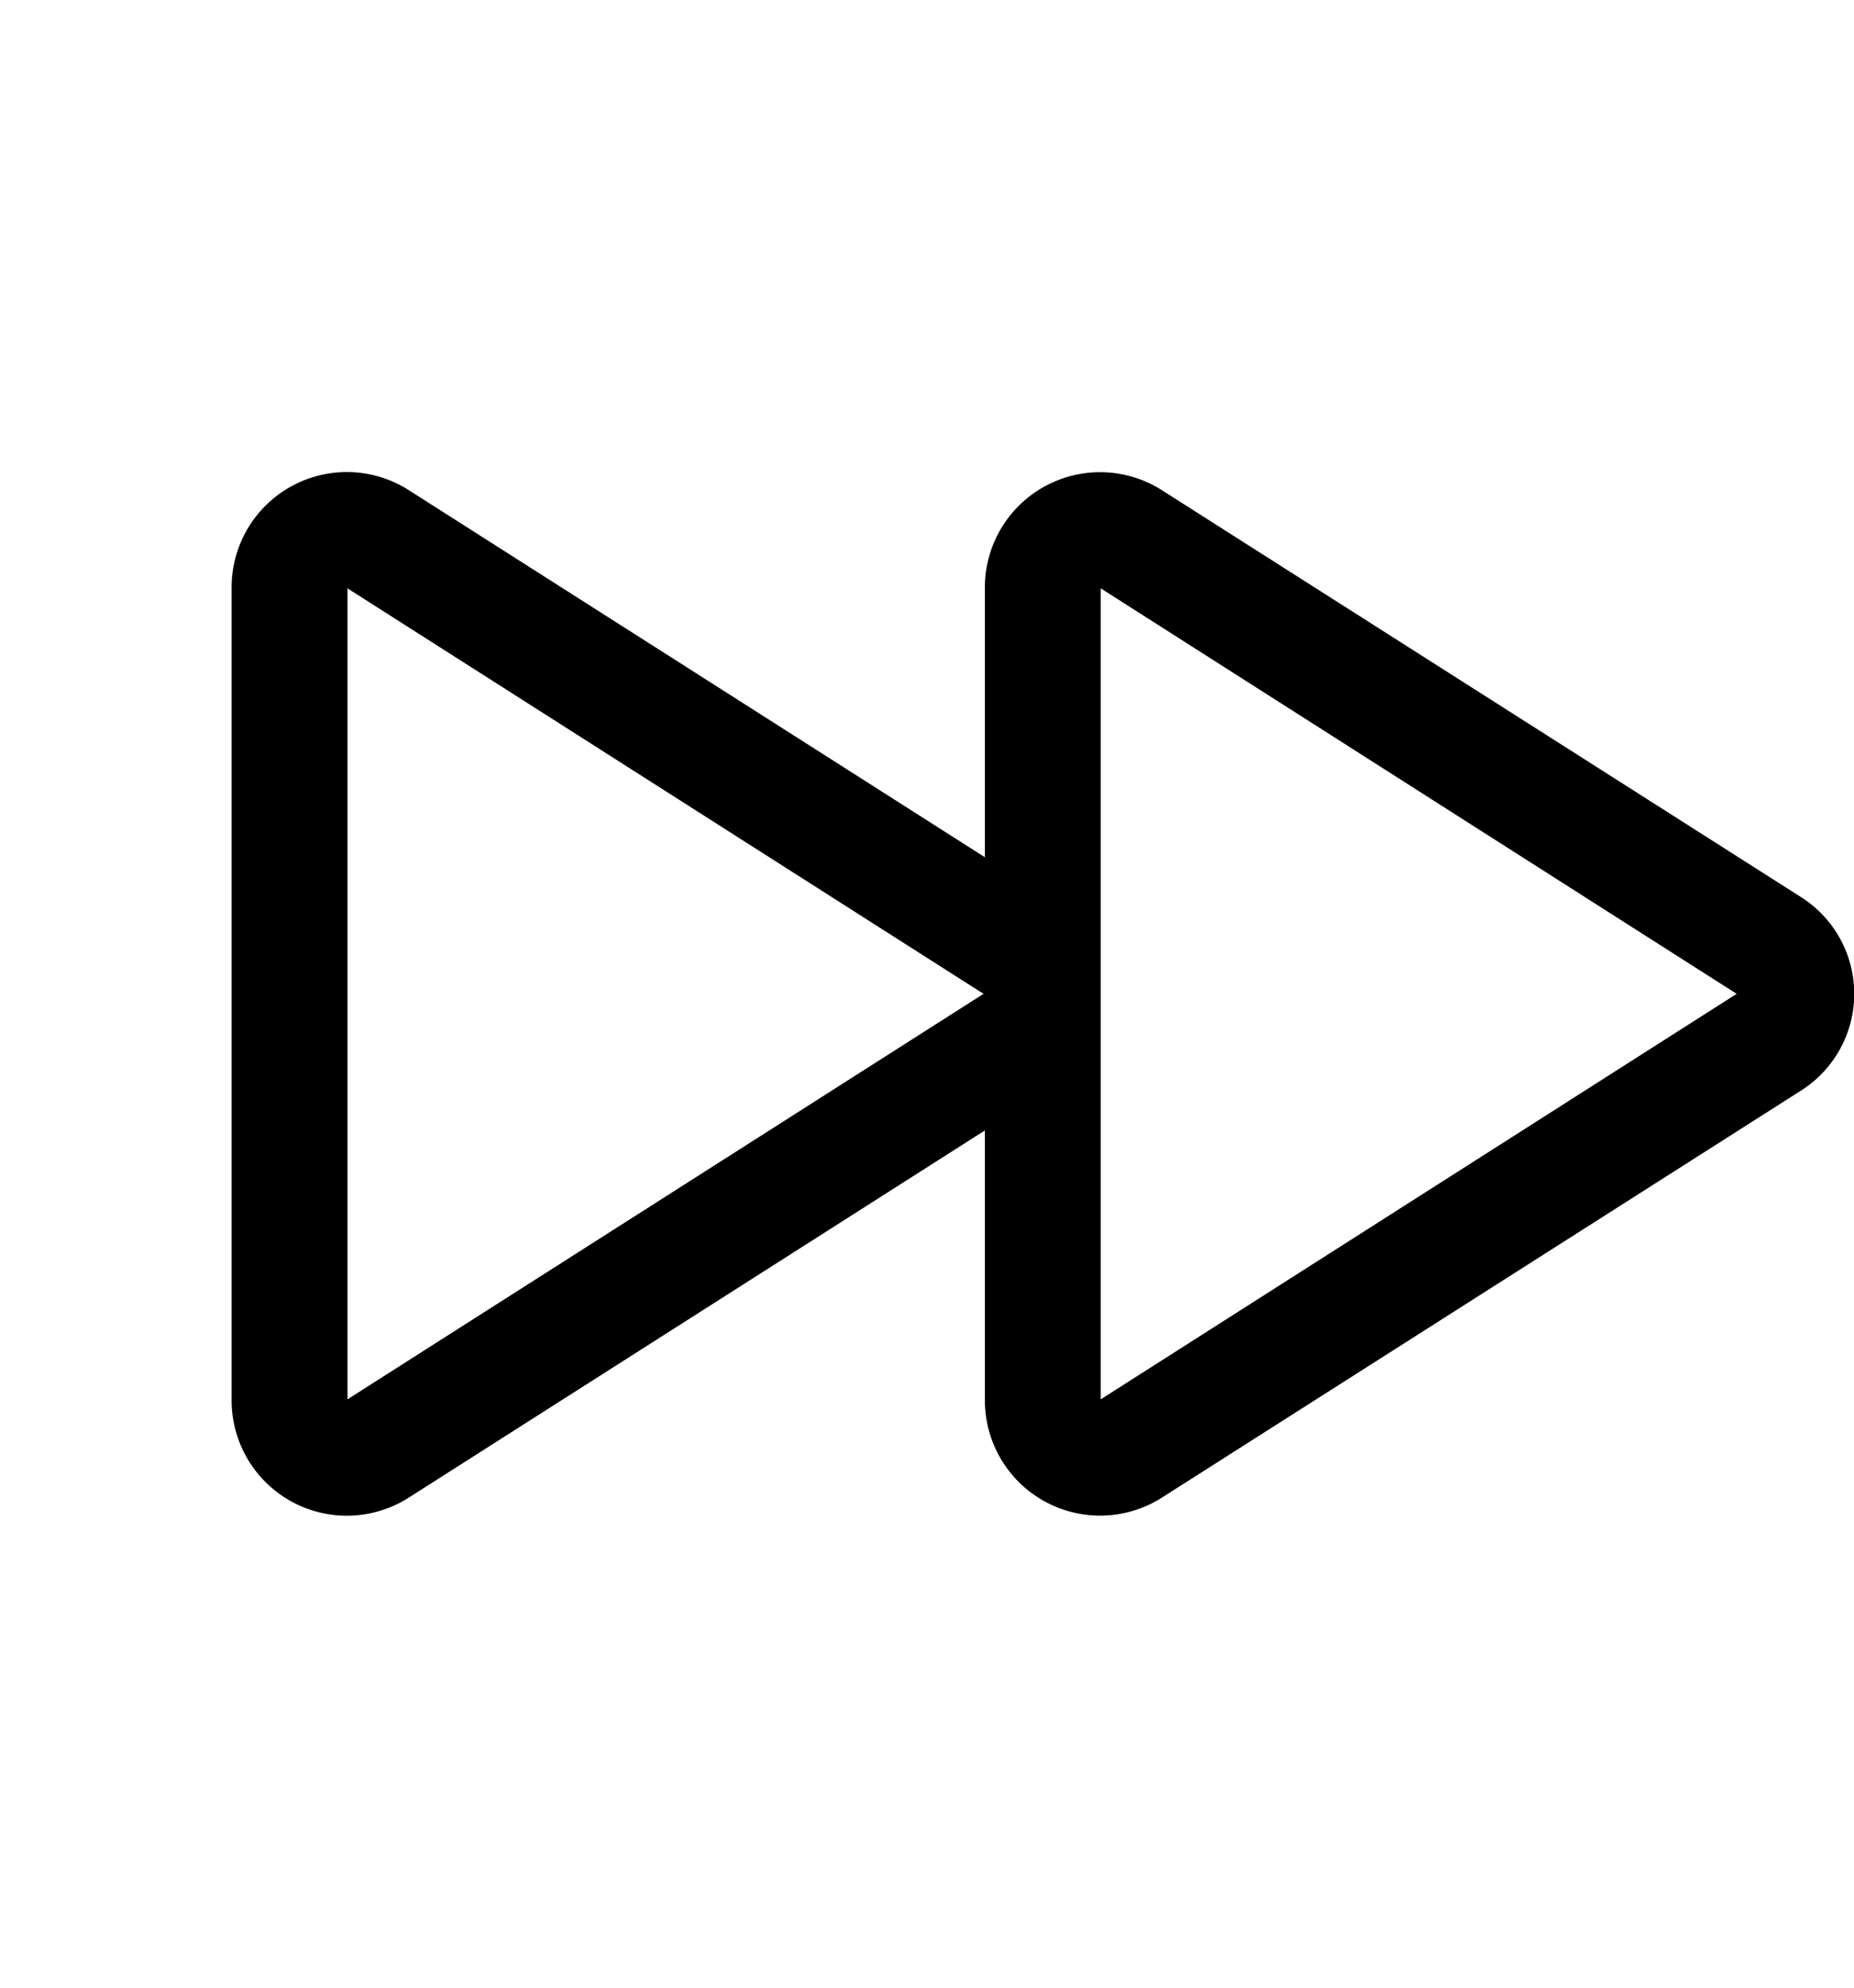 <svg xmlns="http://www.w3.org/2000/svg" width="14" height="15" fill="none"><g clip-path="url(#a)"><path fill="#000" d="M13.6 6.77 8.775 3.7a.87.87 0 0 0-1.338.729v2.04l-4.35-2.77a.87.87 0 0 0-1.338.73v6.142a.87.87 0 0 0 1.339.73l4.349-2.77v2.04a.87.87 0 0 0 1.338.73L13.6 8.23a.864.864 0 0 0 0-1.46M2.624 10.56V4.44l4.803 3.06zm5.688 0V4.44l4.802 3.06z"/></g><defs><clipPath id="a"><path fill="#fff" d="M0 .5h14v14H0z"/></clipPath></defs></svg>